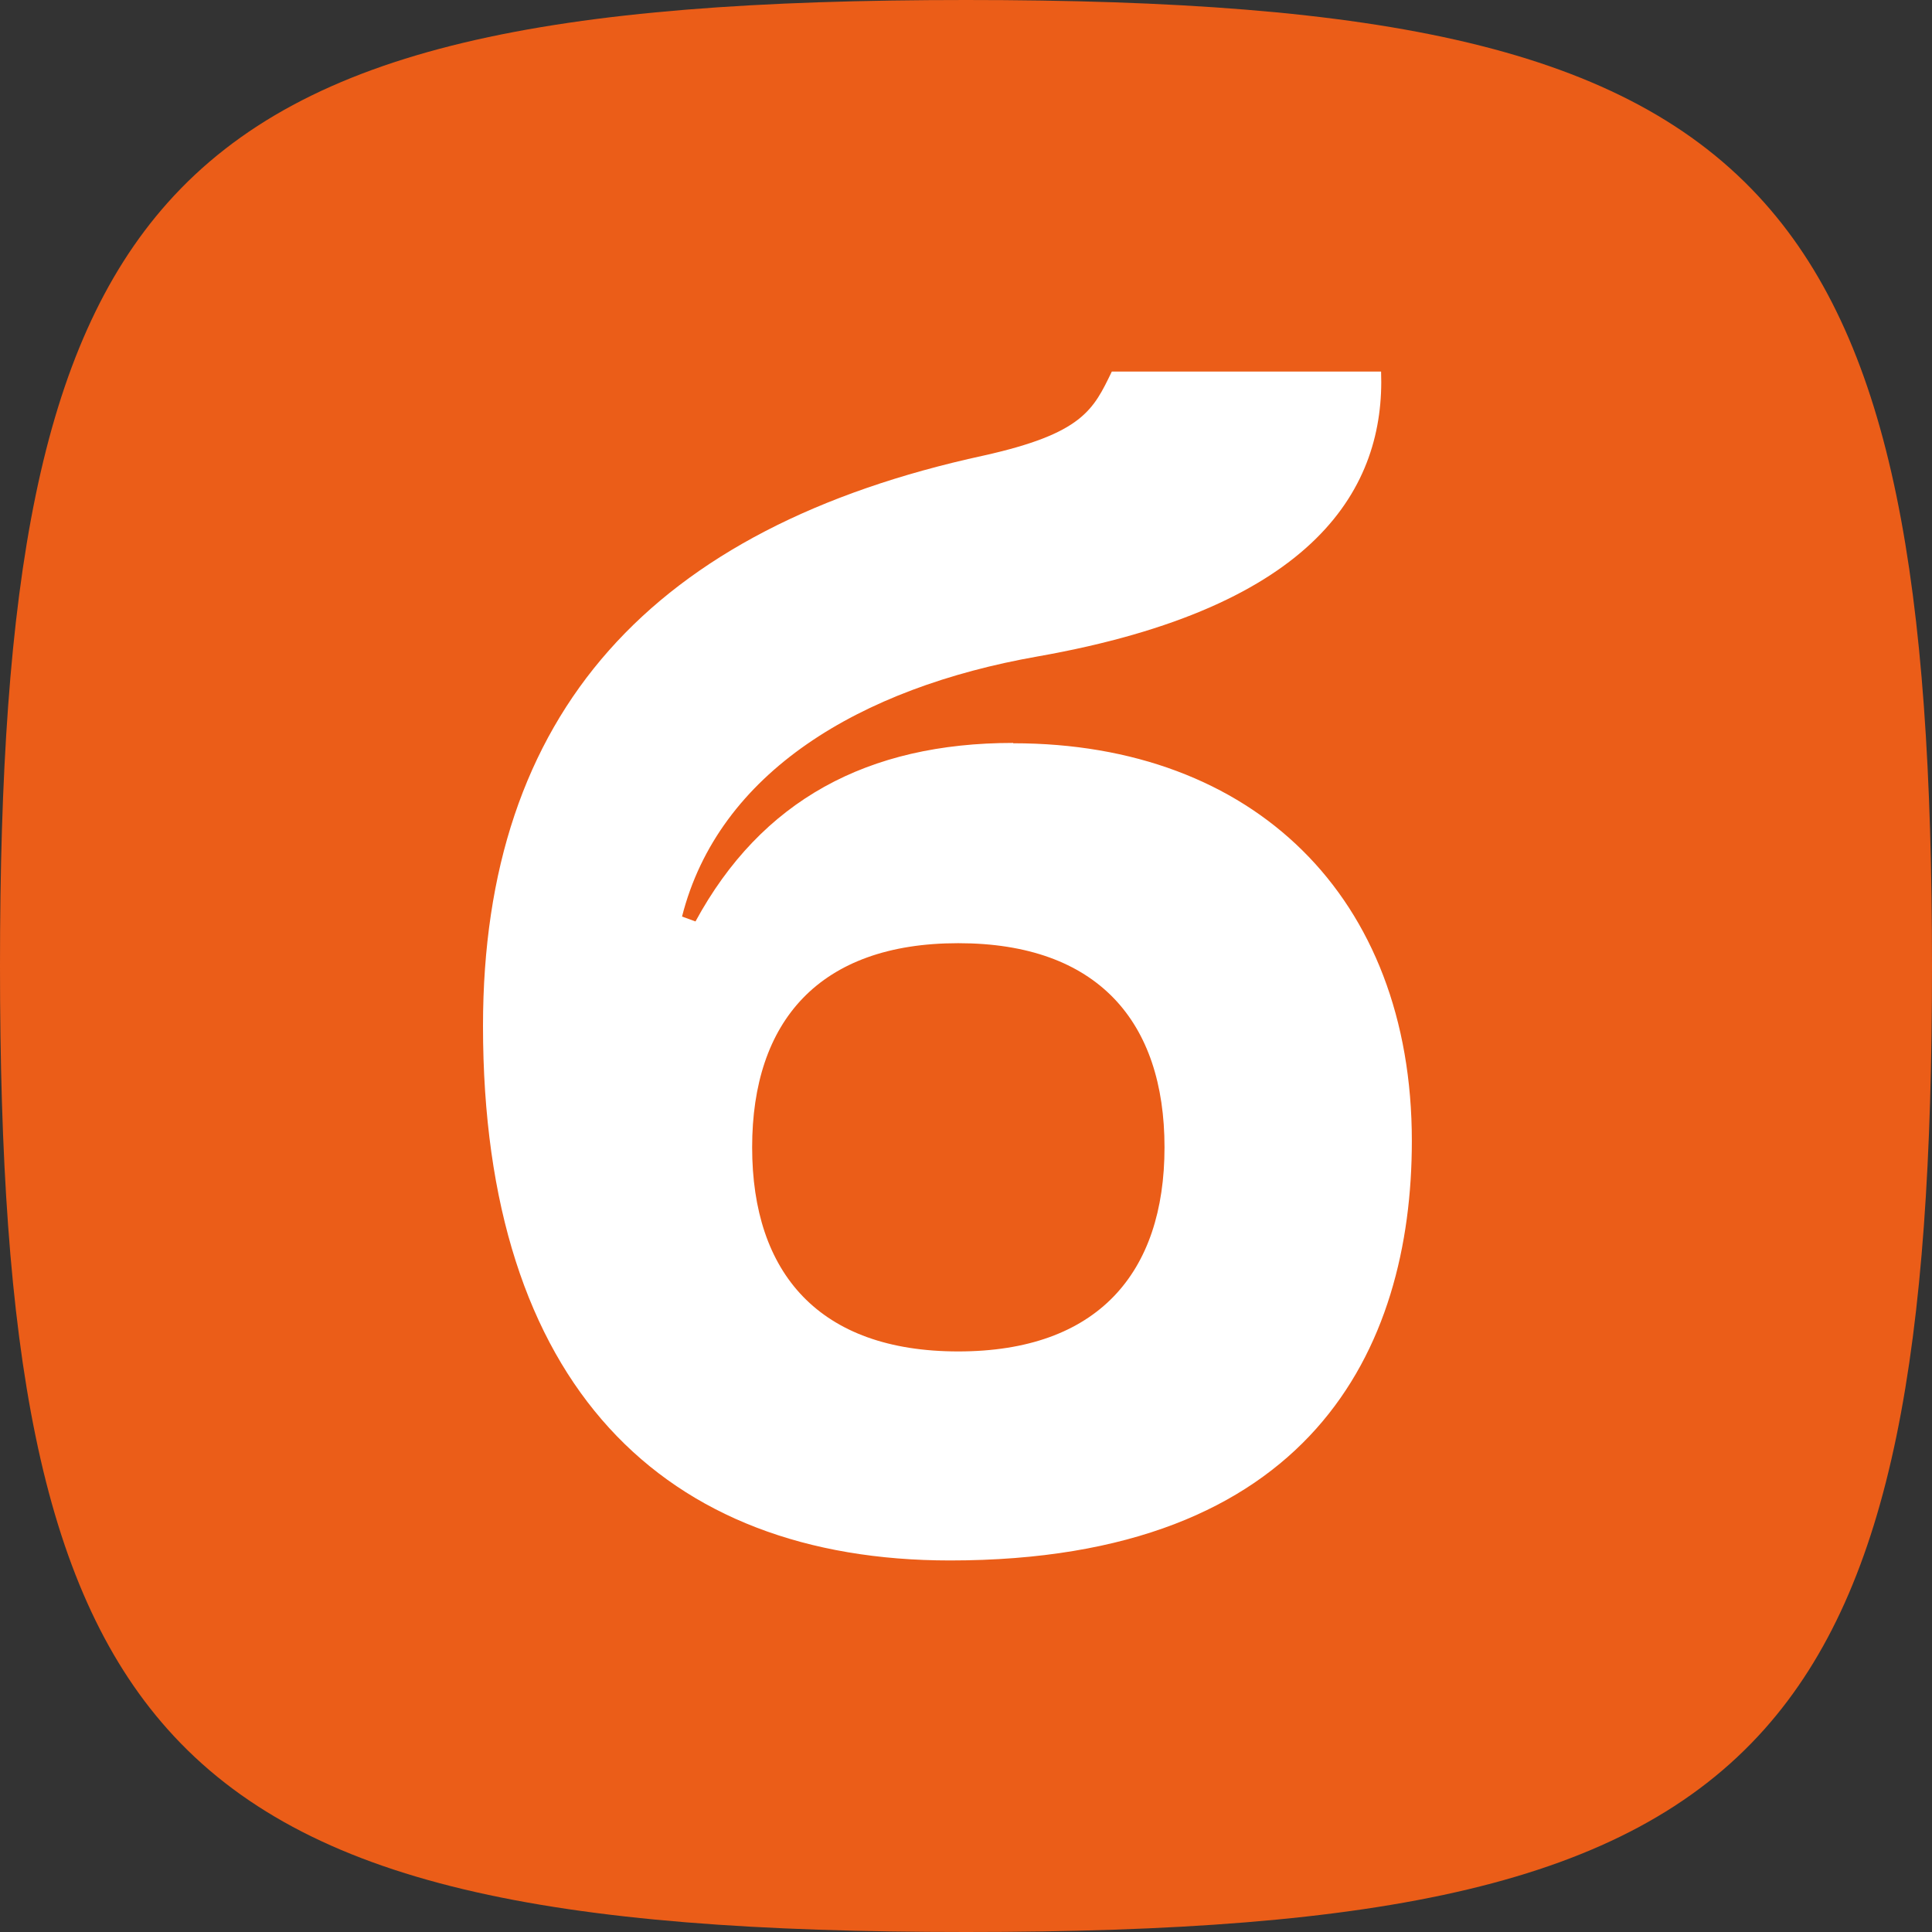<svg width="52" height="52" viewBox="0 0 52 52" fill="none" xmlns="http://www.w3.org/2000/svg">
<rect x="0" y="0" width="52" height="52" fill="#333333" stroke="none"/>
<path d="M0 26C0 15.738 1.054 9.34 4.509 5.46C8.263 1.244 14.851 0 26 0C37.149 0 43.737 1.244 47.491 5.46C50.946 9.34 52 15.738 52 26C52 36.262 50.946 42.66 47.491 46.54C43.737 50.756 37.149 52 26 52C14.851 52 8.263 50.756 4.509 46.54C1.054 42.66 0 36.262 0 26Z" fill="#EB5D18"/>
<path d="M27.267 19.996C23.351 19.996 20.489 21.54 18.719 24.801L18.357 24.669C19.342 20.791 23.14 18.512 27.924 17.669C35.472 16.34 37.286 13.093 37.172 10H29.925C29.425 11.034 29.14 11.668 26.472 12.262C17.542 14.201 13 19.197 13 27.613C13 37.288 17.867 42 25.57 42C35.271 42 38 36.316 38 30.709C38 24.129 33.723 20.005 27.273 20.005L27.267 19.996ZM25.792 36.374C22.041 36.374 20.244 34.263 20.244 30.88C20.244 27.496 22.041 25.386 25.792 25.386C29.543 25.386 31.343 27.496 31.343 30.88C31.343 34.263 29.543 36.374 25.792 36.374Z" fill="white"/>
</svg>
